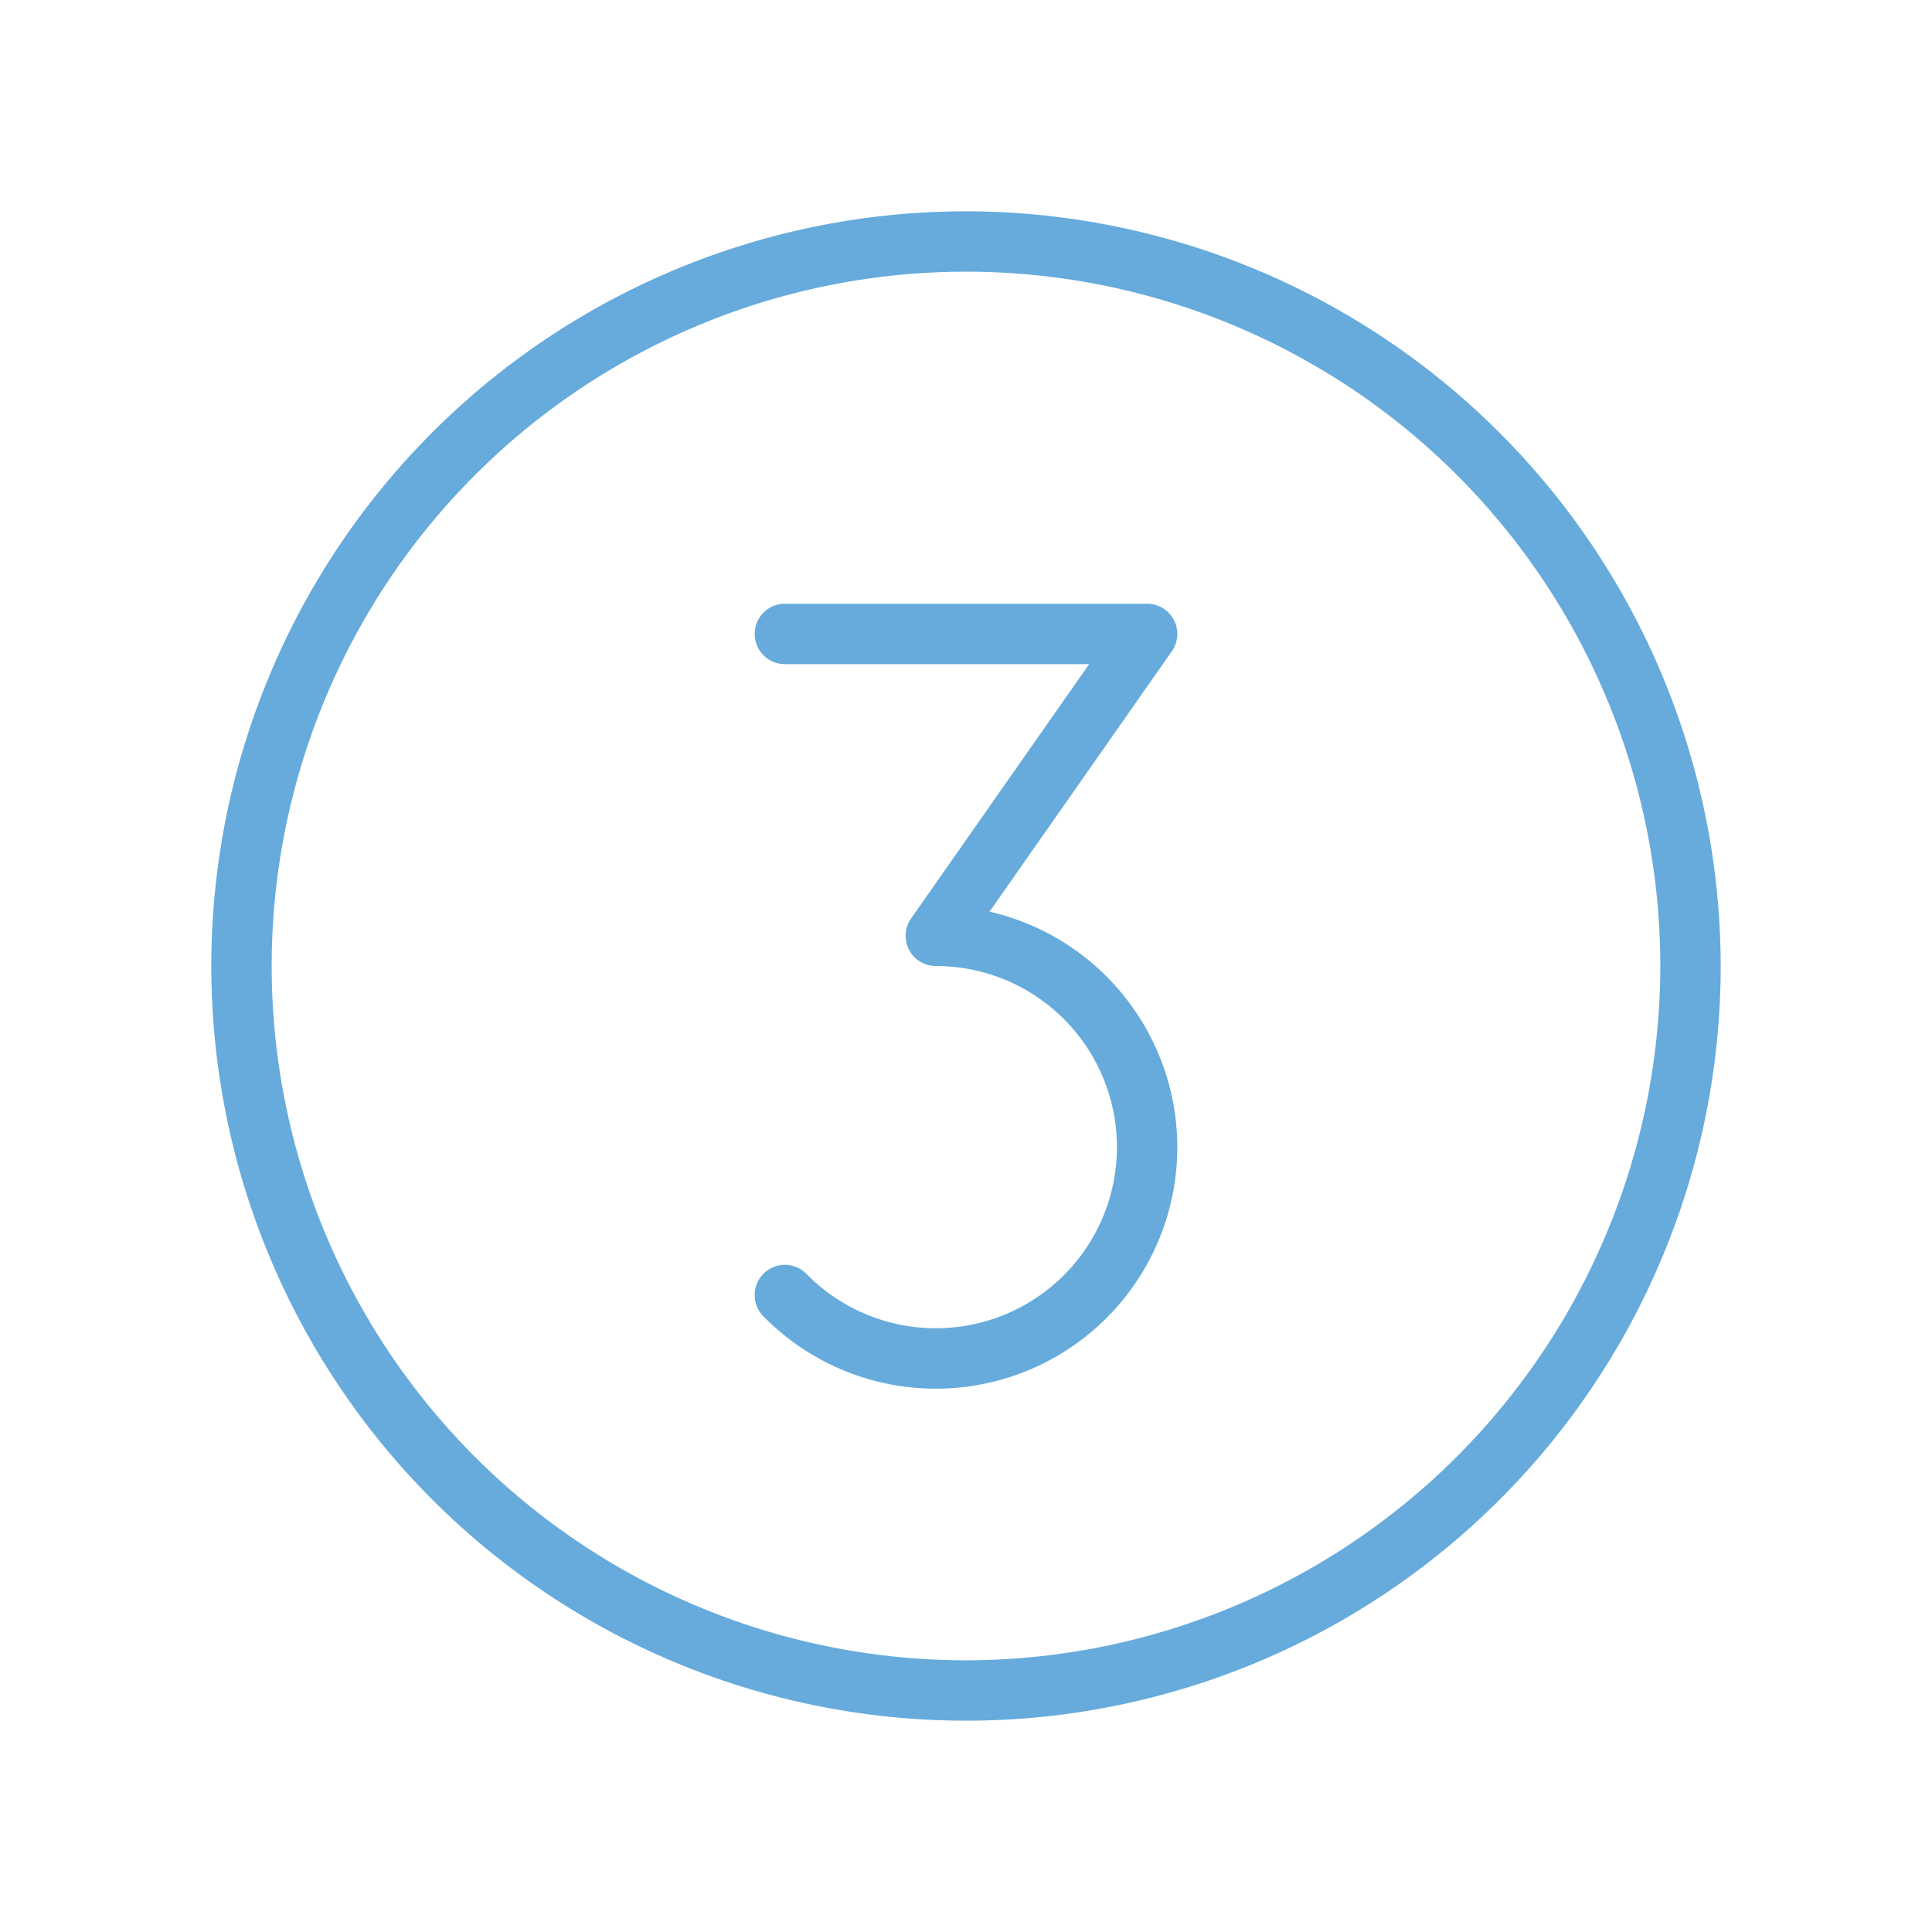<svg xmlns="http://www.w3.org/2000/svg" width="64" height="64" fill="#66abdc" viewBox="0 0 256 256"><path d="M128,28A100,100,0,1,0,228,128,100.11,100.11,0,0,0,128,28Zm0,192a92,92,0,1,1,92-92A92.1,92.1,0,0,1,128,220Zm28-68a32,32,0,0,1-54.86,22.4,4,4,0,1,1,5.72-5.6A24,24,0,1,0,124,128a4,4,0,0,1-3.28-6.29L144.32,88H104a4,4,0,0,1,0-8h48a4,4,0,0,1,3.28,6.29L131.12,120.8A32.06,32.06,0,0,1,156,152Z"></path></svg>